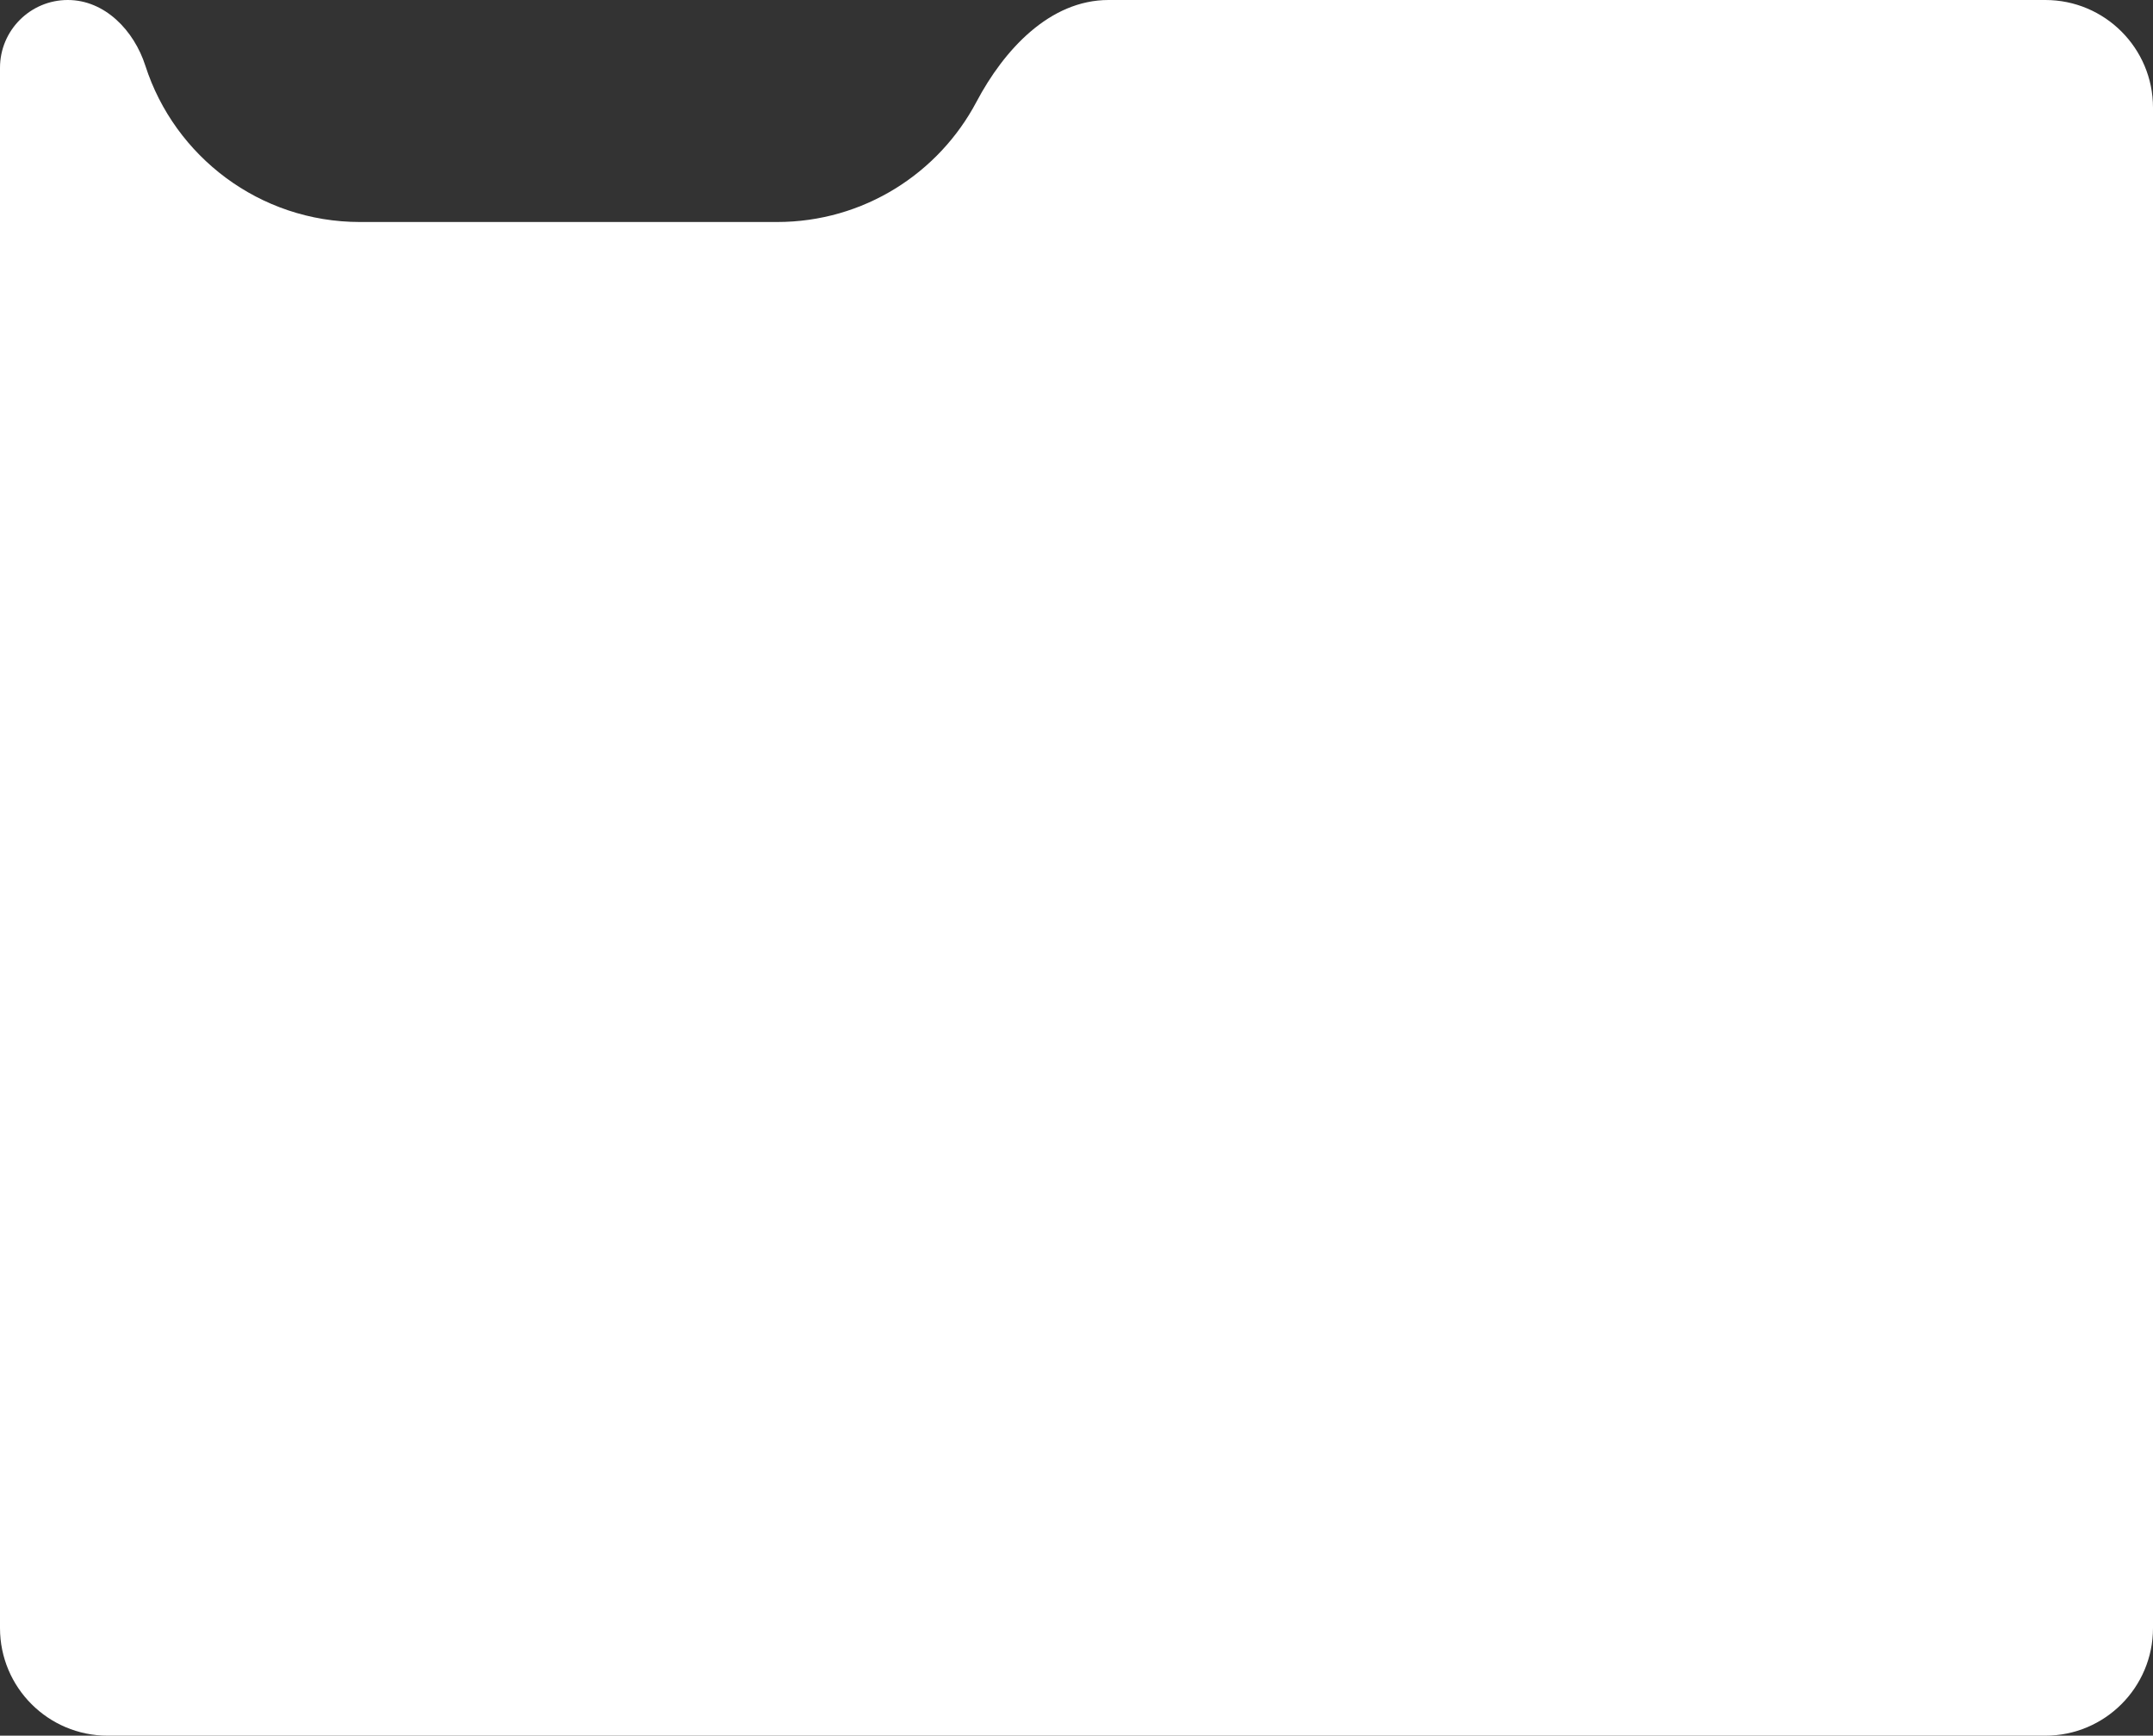 <?xml version="1.0" encoding="UTF-8"?> <svg xmlns="http://www.w3.org/2000/svg" width="320" height="258" viewBox="0 0 320 258" fill="none"><rect x="0" y="0" width="320" height="258" fill="#333333" stroke="none"/><path d="M320 242C320 250.837 312.837 258 304 258H16C7.163 258 0 250.837 0 242V10.076C0 4.511 4.511 0 10.076 0V0C15.584 0 19.918 4.522 21.604 9.765C25.938 23.245 38.579 33 53.5 33H115.5C128.353 33 139.515 25.761 145.132 15.138C149.22 7.407 156.016 0 164.762 0H304C312.837 0 320 7.163 320 16V242Z" fill="white"></path></svg> 